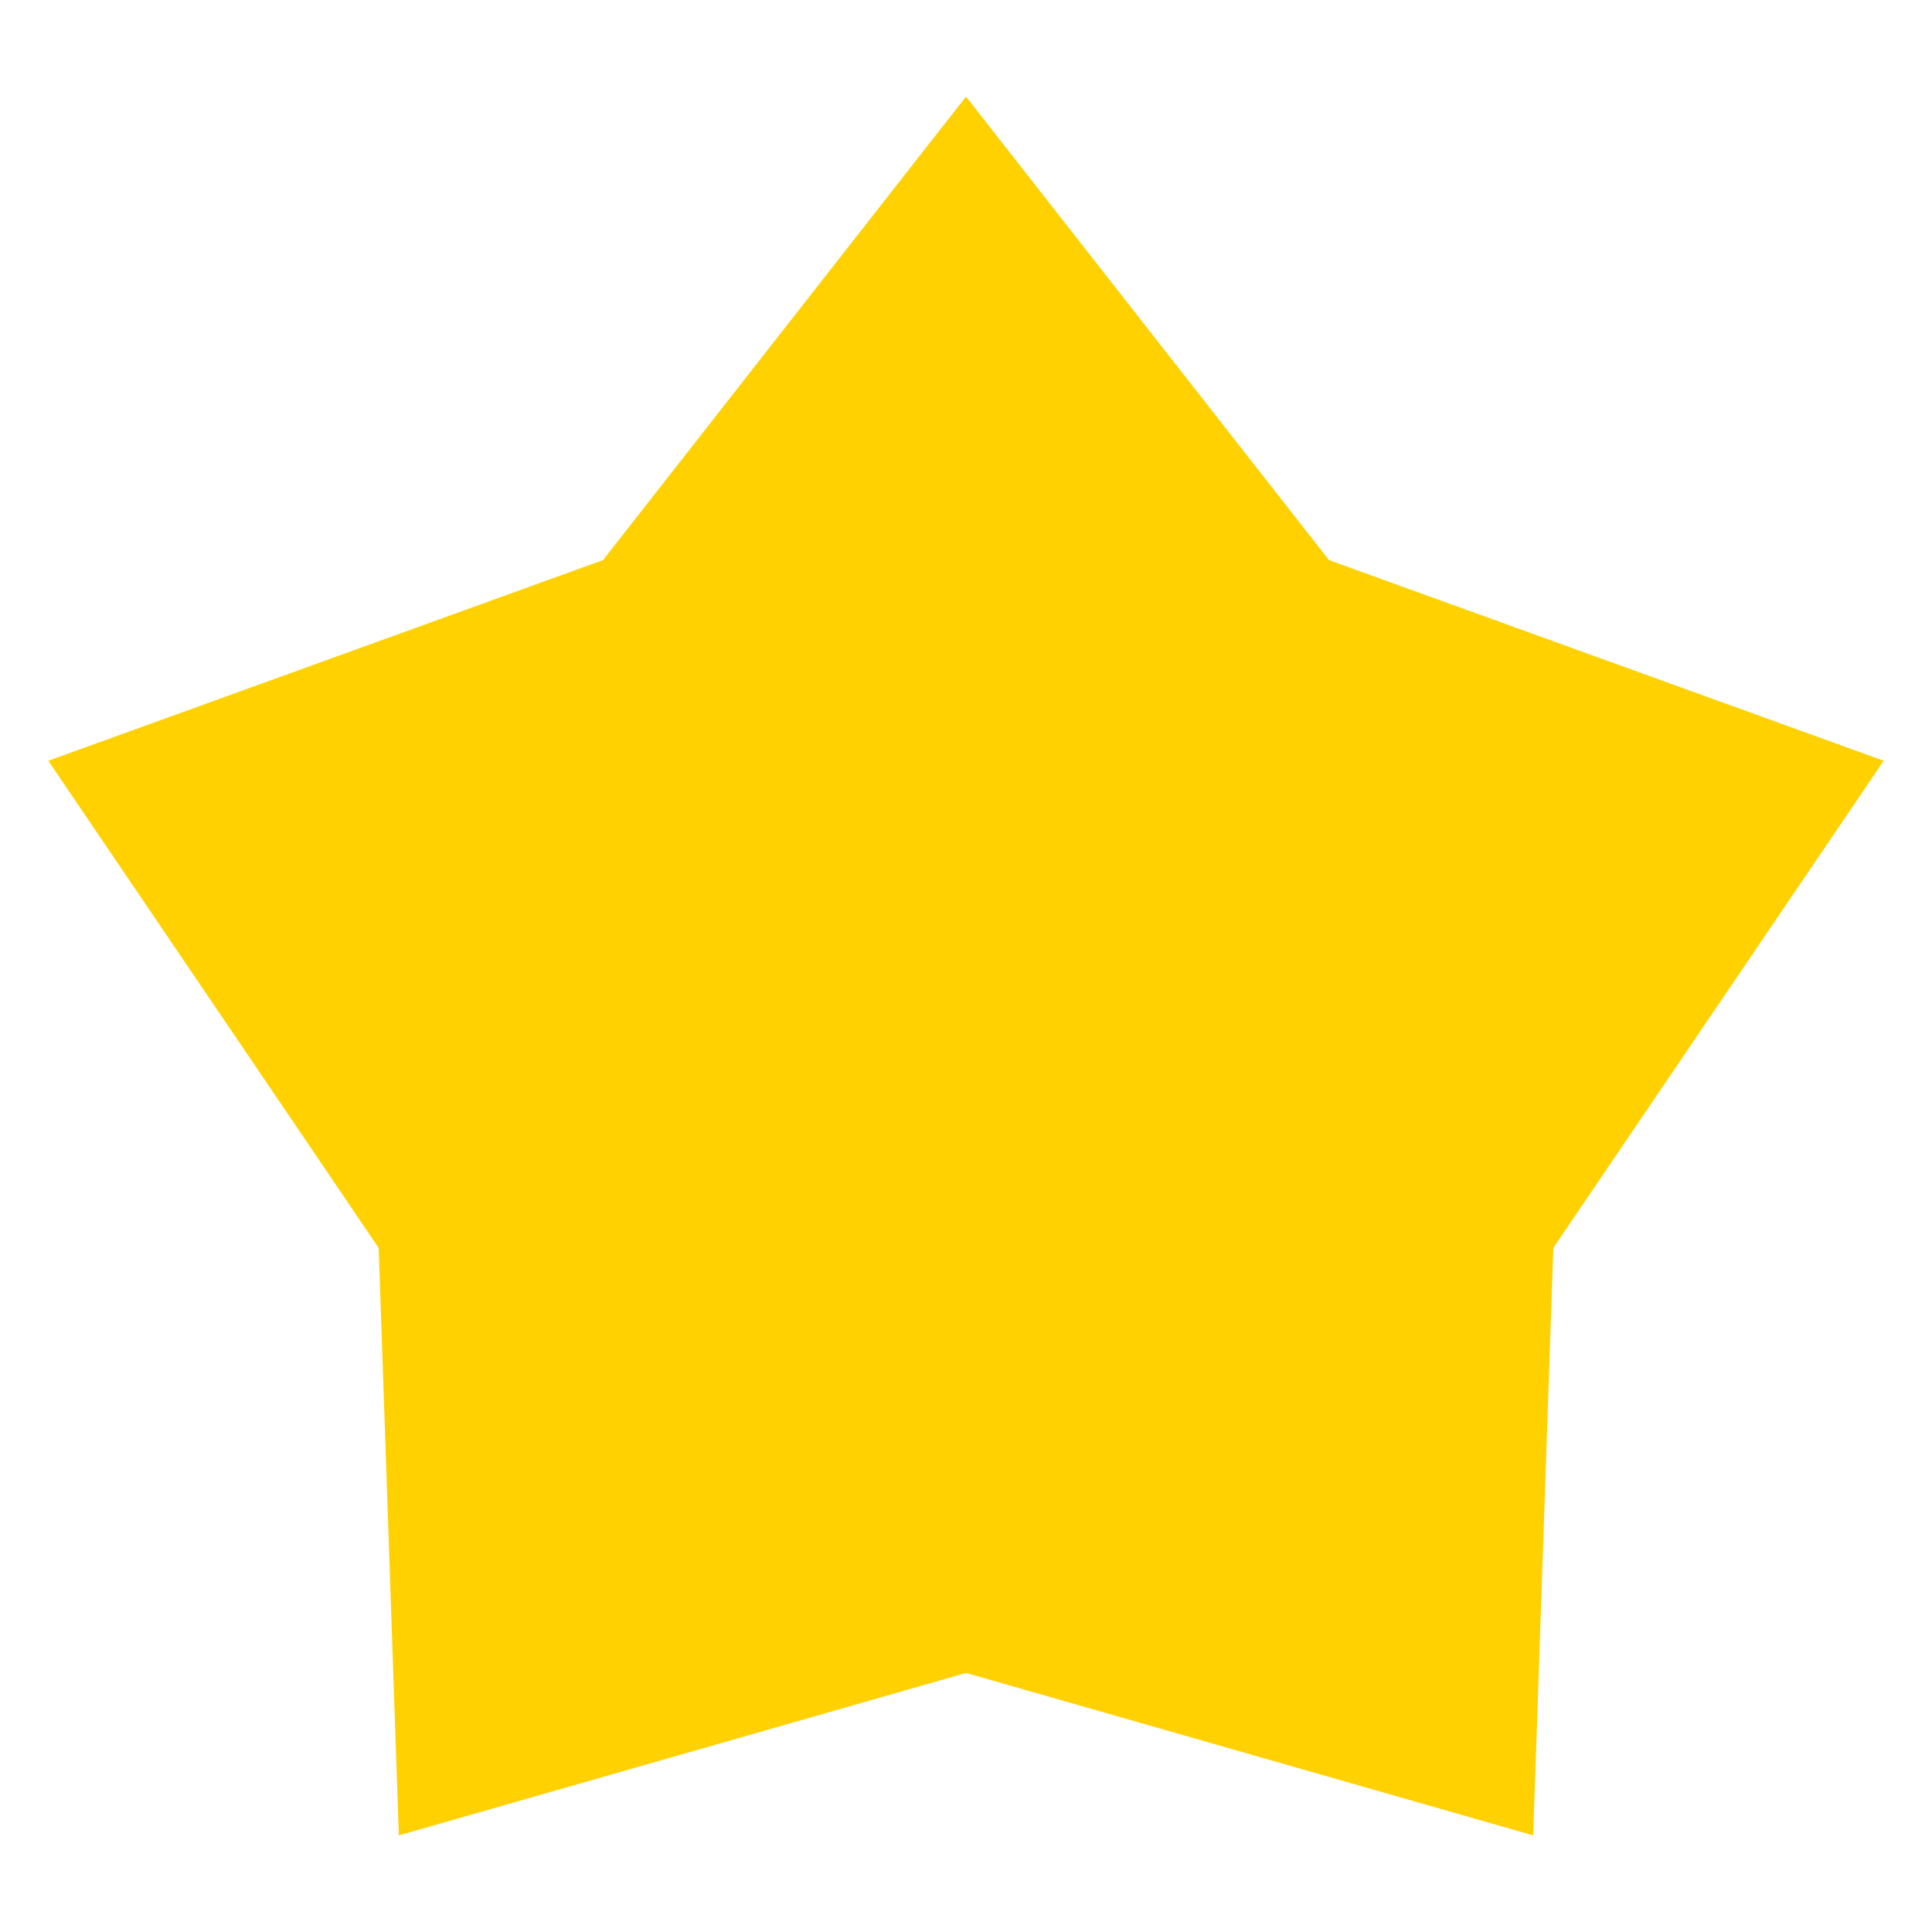 <?xml version="1.0" encoding="UTF-8"?> <svg xmlns="http://www.w3.org/2000/svg" width="160" height="160" viewBox="0 0 160 160" fill="none"><path d="M80 8L110.061 46.386L156 63.003L128.64 103.344L126.971 152L80 138.546L33.029 152L31.36 103.344L4 63.003L49.939 46.386L80 8Z" fill="#FFD100"></path></svg> 